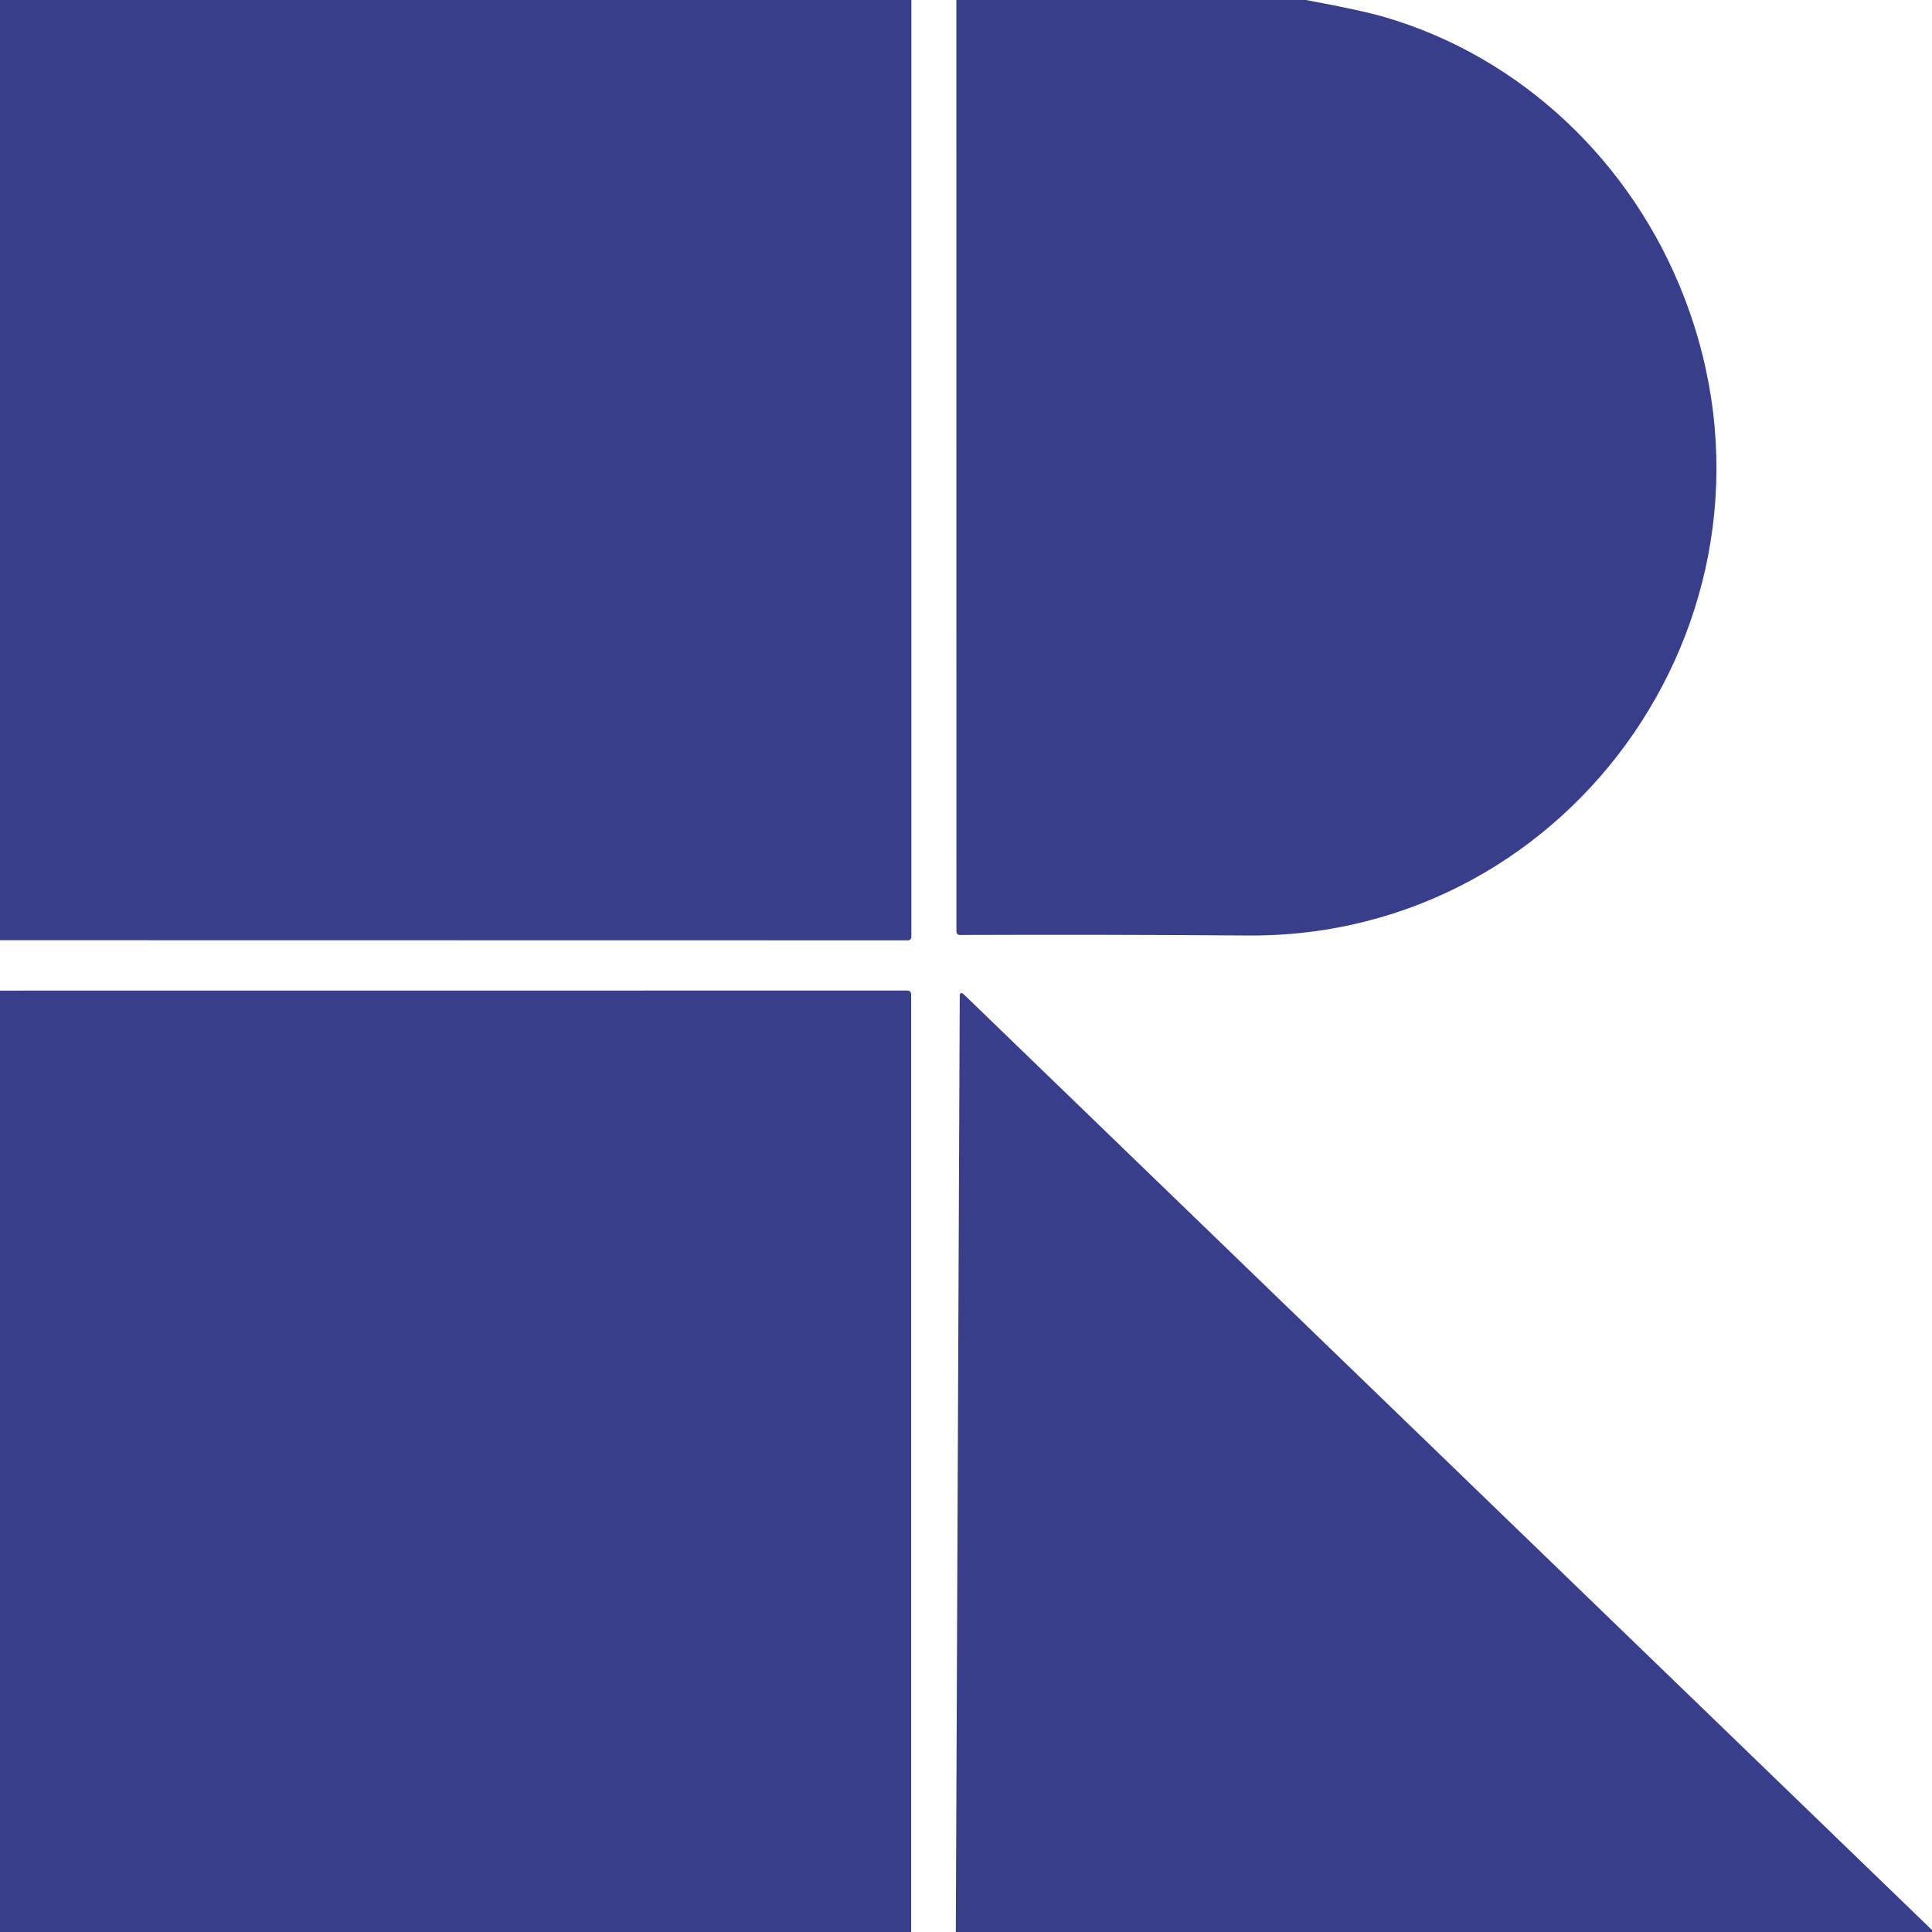 <?xml version="1.0" encoding="UTF-8" standalone="no"?>
<!DOCTYPE svg PUBLIC "-//W3C//DTD SVG 1.1//EN" "http://www.w3.org/Graphics/SVG/1.1/DTD/svg11.dtd">
<svg xmlns="http://www.w3.org/2000/svg" version="1.1" viewBox="0.00 0.00 256.00 256.00">
<path fill="#393e8a" d="
  M 0.00 0.00
  L 120.76 0.00
  L 120.76 124.16
  A 0.44 0.44 0.0 0 1 120.32 124.60
  L 0.00 124.58
  L 0.00 0.00
  Z"
/>
<path fill="#393e8a" d="
  M 126.72 0.00
  L 173.04 0.00
  Q 180.44 1.37 183.50 2.27
  C 201.76 7.63 216.24 21.59 223.10 39.22
  C 239.12 80.32 208.76 124.26 165.37 123.96
  Q 146.30 123.82 127.23 123.89
  Q 126.73 123.89 126.73 123.39
  L 126.72 0.00
  Z"
/>
<path fill="#393e8a" d="
  M 120.73 256.00
  L 0.00 256.00
  L 0.00 131.26
  L 120.19 131.25
  Q 120.73 131.25 120.73 131.79
  L 120.73 256.00
  Z"
/>
<path fill="#393e8a" d="
  M 256.27 256.00
  L 126.65 256.00
  L 127.17 132.05
  Q 127.17 131.24 127.75 131.80
  L 256.27 256.00
  Z"
/>
</svg>

